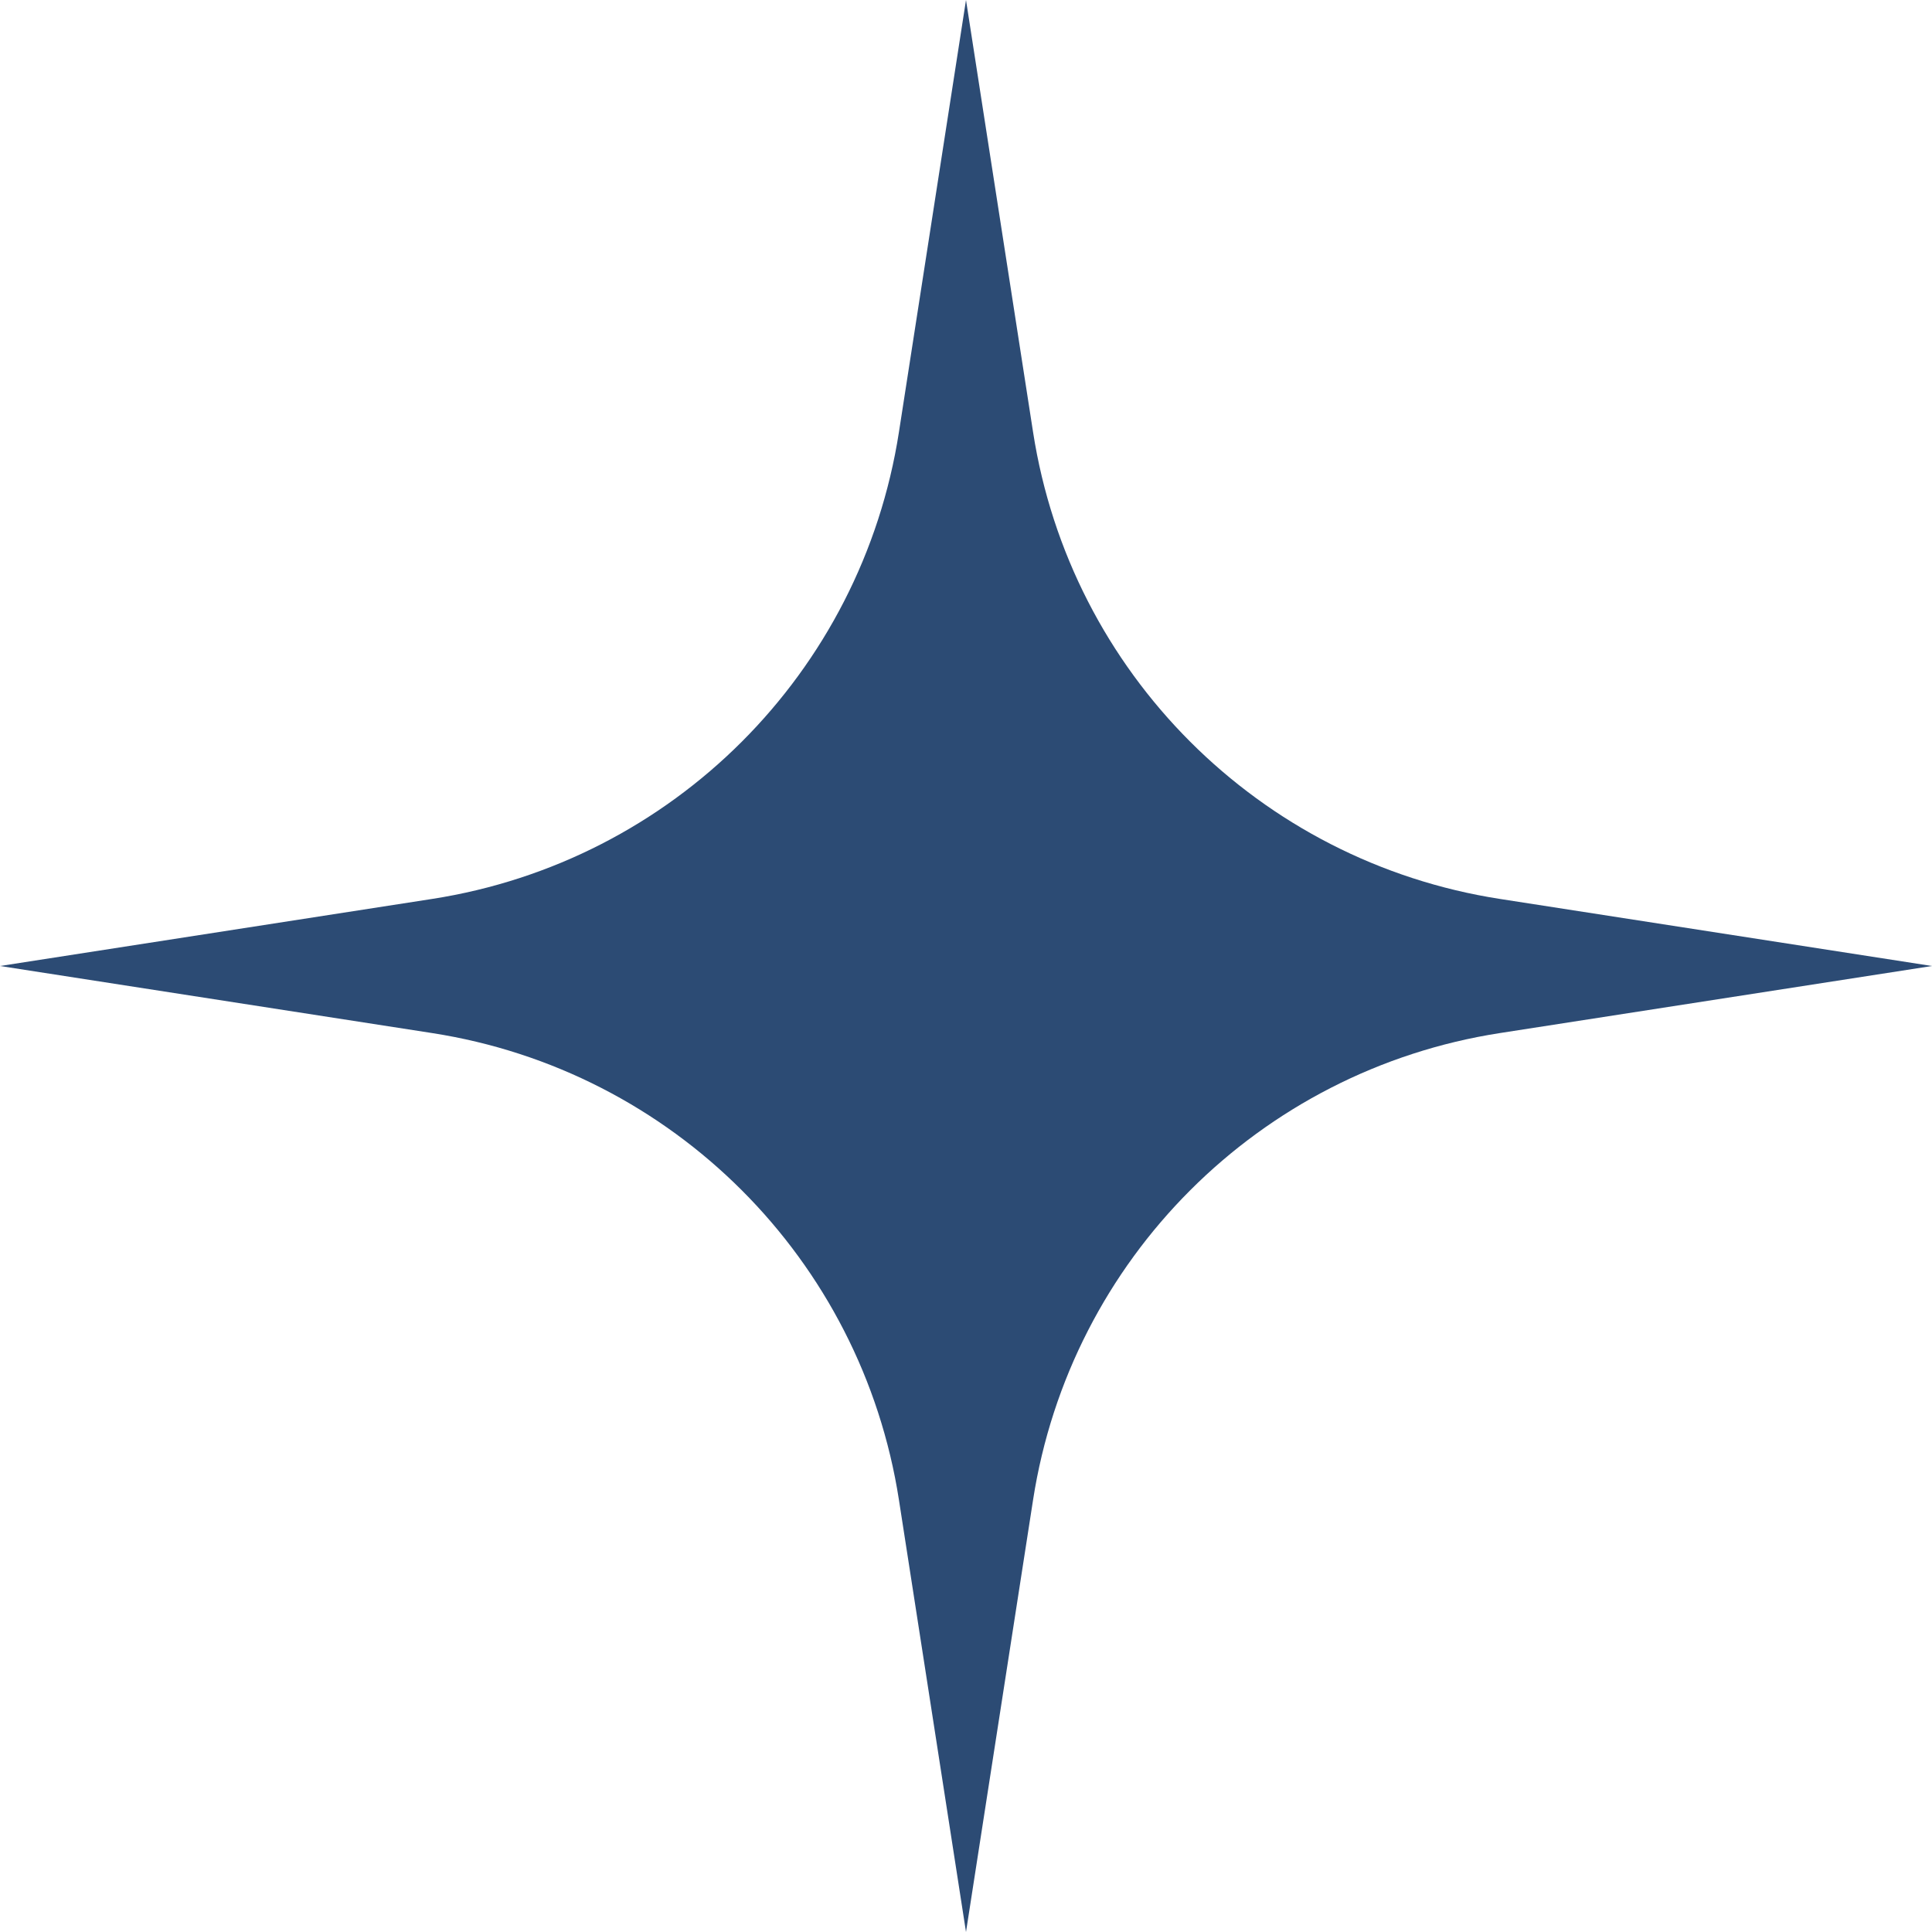 <?xml version="1.0" encoding="UTF-8"?> <svg xmlns="http://www.w3.org/2000/svg" width="114" height="114" viewBox="0 0 114 114" fill="none"> <path d="M57 0L60.957 25.495C63.161 39.697 74.303 50.839 88.505 53.043L114 57L88.505 60.957C74.303 63.161 63.161 74.303 60.957 88.505L57 114L53.043 88.505C50.839 74.303 39.697 63.161 25.495 60.957L0 57L25.495 53.043C39.697 50.839 50.839 39.697 53.043 25.495L57 0Z" fill="#2C4B74"></path> </svg> 